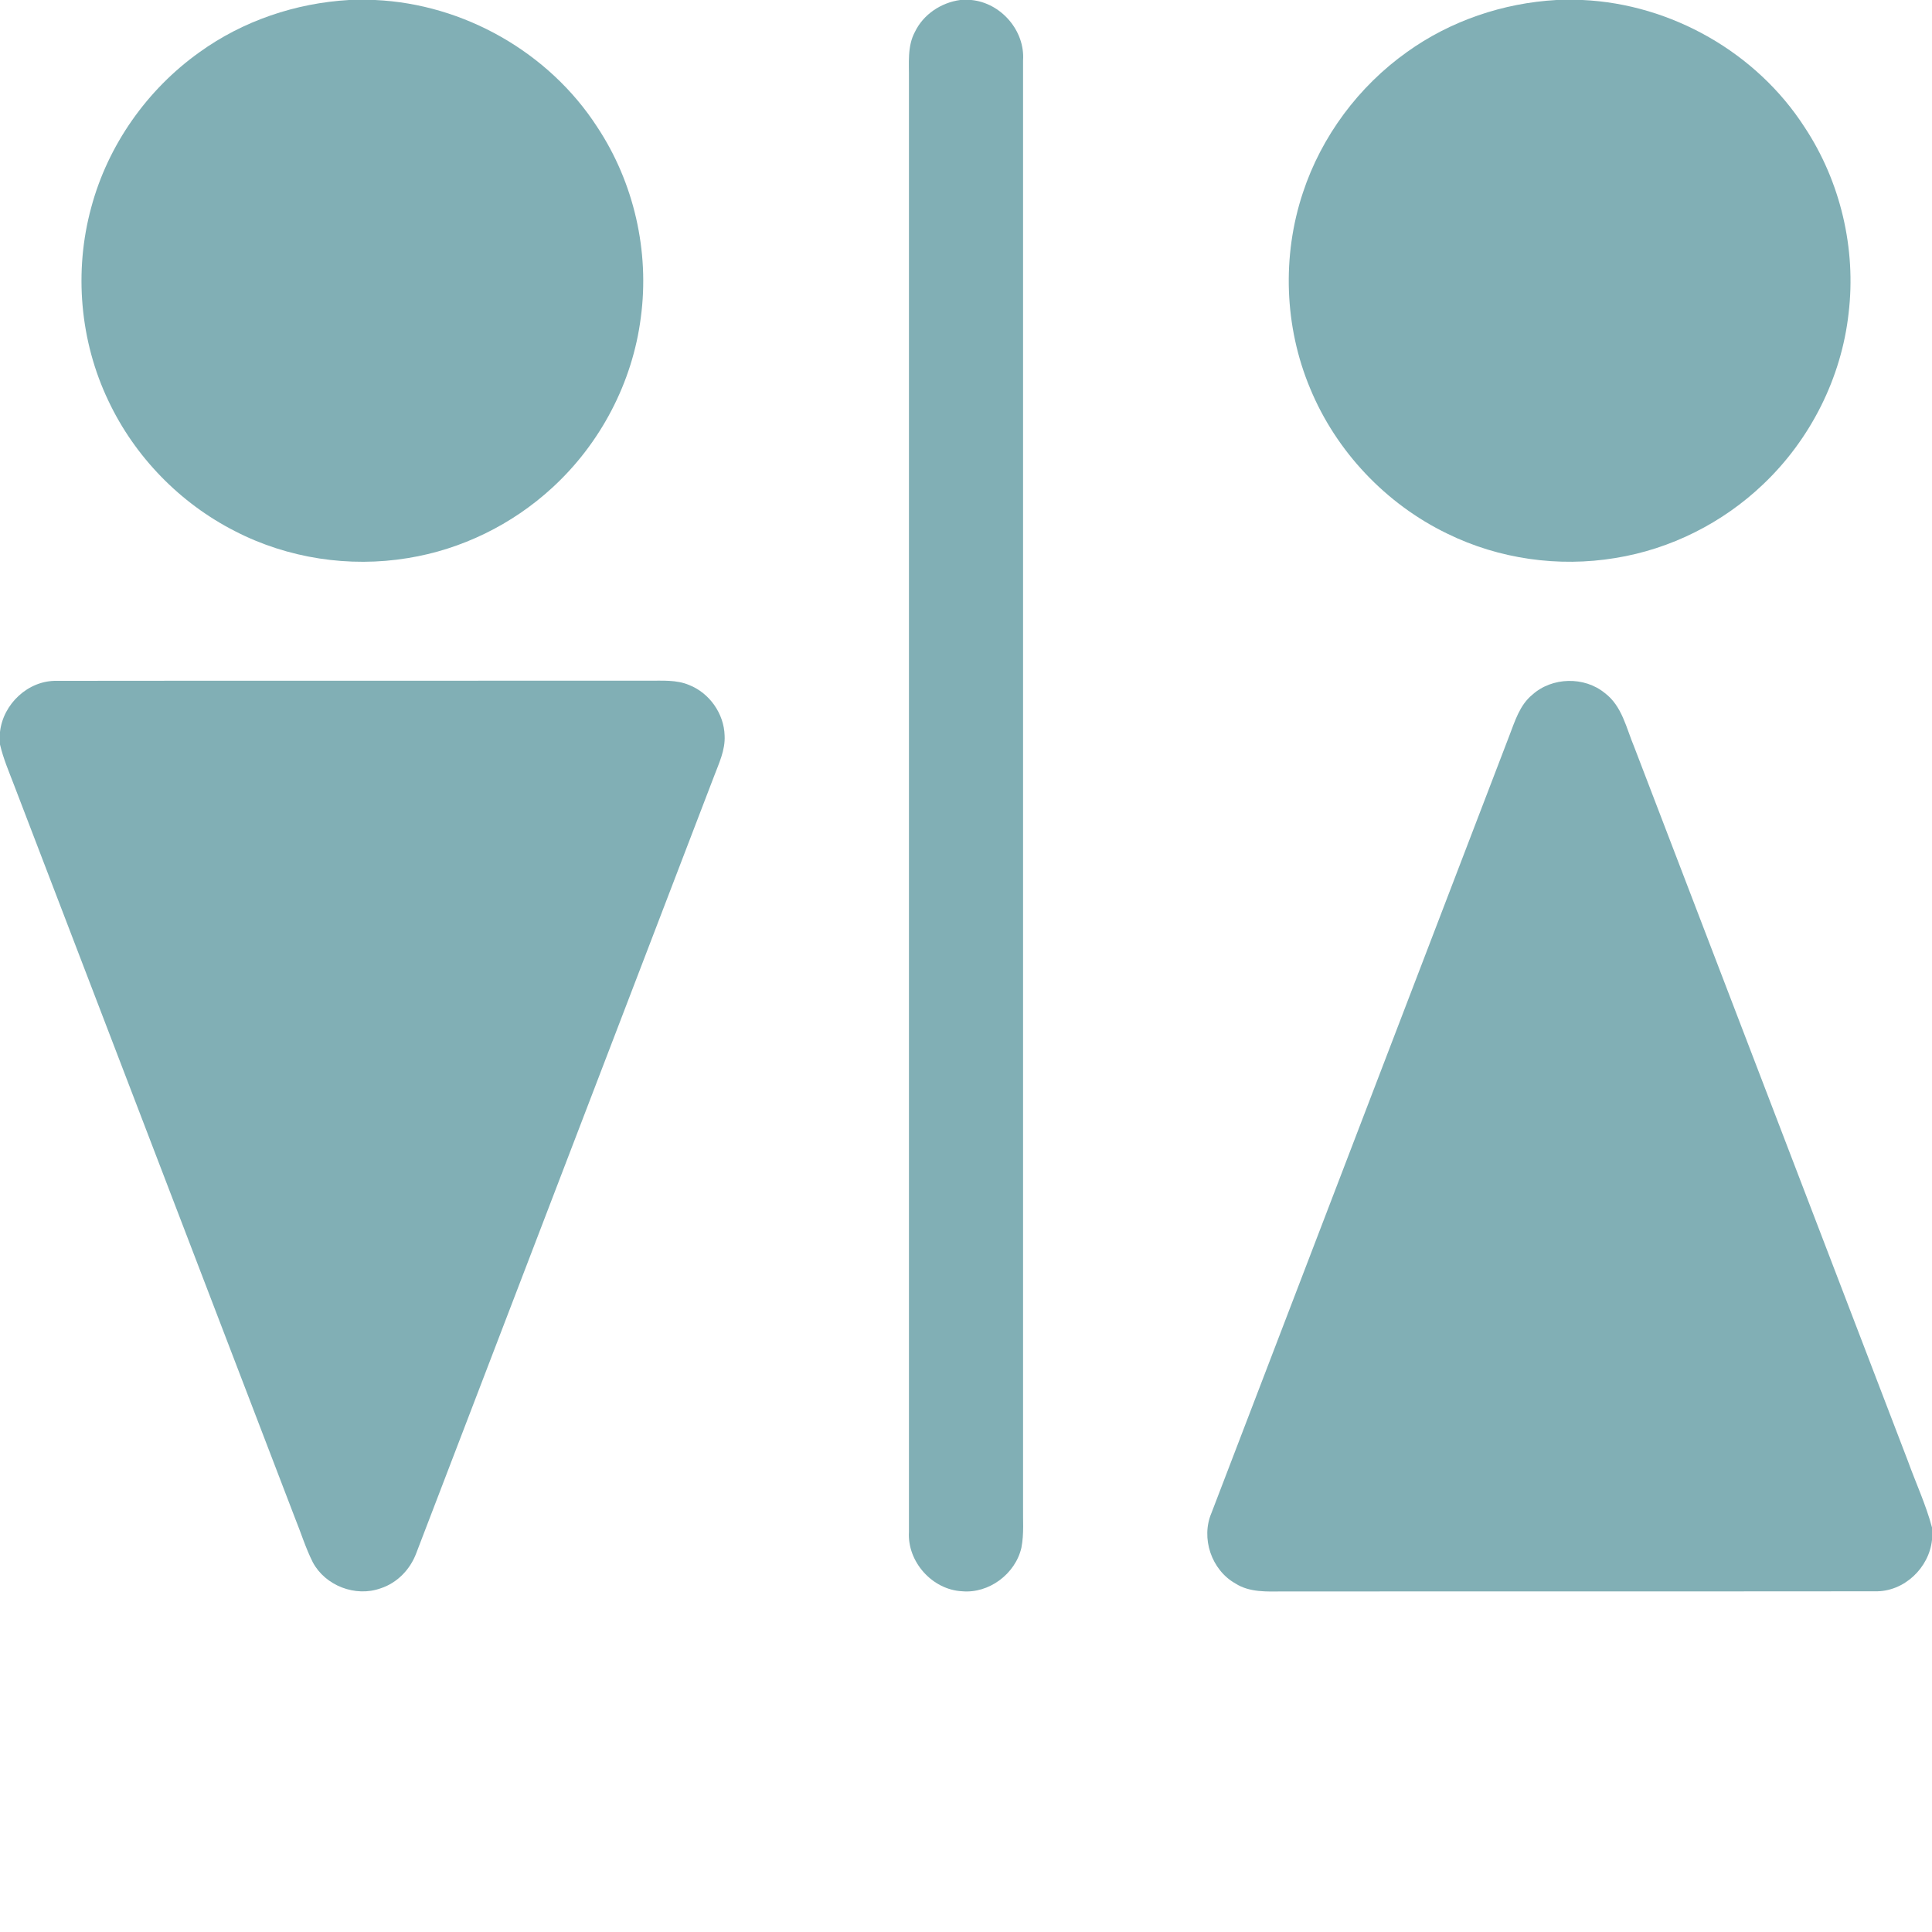 <?xml version="1.0" encoding="UTF-8" ?>
<!DOCTYPE svg PUBLIC "-//W3C//DTD SVG 1.1//EN" "http://www.w3.org/Graphics/SVG/1.1/DTD/svg11.dtd">
<svg width="512pt" height="512pt" viewBox="0 0 512 512" version="1.1" xmlns="http://www.w3.org/2000/svg">
<g id="#81afb5ff">
<path fill="#81afb5" opacity="1.00" d=" M 92.51 0.00 L 99.40 0.00 C 122.92 1.06 145.50 13.88 158.28 33.67 C 168.01 48.37 172.17 66.62 169.83 84.08 C 167.66 101.31 159.11 117.60 146.30 129.30 C 135.72 139.03 122.27 145.62 108.08 147.90 C 92.57 150.46 76.24 147.98 62.27 140.76 C 47.70 133.35 35.71 121.02 28.74 106.25 C 21.17 90.43 19.56 71.90 24.17 55.00 C 28.58 38.50 38.96 23.74 52.86 13.84 C 64.39 5.52 78.34 0.82 92.51 0.00 Z" />
<path fill="#81afb5" opacity="1.00" d=" M 254.46 0.00 L 257.42 0.00 C 265.27 0.77 271.67 8.12 271.12 16.03 C 271.11 143.67 271.12 271.31 271.12 398.95 C 271.05 402.68 271.41 406.47 270.68 410.17 C 269.08 417.11 262.08 422.35 254.95 421.70 C 247.05 421.30 240.41 413.87 240.88 405.97 C 240.88 277.65 240.89 149.32 240.88 21.00 C 240.94 16.80 240.39 12.29 242.47 8.44 C 244.70 3.81 249.40 0.69 254.46 0.00 Z" />
<path fill="#81afb5" opacity="1.00" d=" M 412.48 0.00 L 419.40 0.00 C 442.91 1.08 465.50 13.92 478.25 33.73 C 487.75 48.11 491.94 65.89 489.90 83.01 C 488.00 100.15 479.78 116.45 467.29 128.31 C 456.57 138.56 442.74 145.53 428.08 147.88 C 413.06 150.38 397.26 148.15 383.58 141.44 C 367.30 133.59 354.08 119.62 347.19 102.91 C 340.37 86.62 339.70 67.86 345.27 51.10 C 350.19 36.15 360.04 22.91 372.85 13.80 C 384.39 5.51 398.32 0.80 412.48 0.00 Z" />
<path fill="#81afb5" opacity="1.00" d=" M 0.00 193.98 C 0.81 186.55 7.47 180.30 15.01 180.43 C 67.33 180.36 119.65 180.43 171.96 180.39 C 175.53 180.42 179.26 180.10 182.64 181.54 C 188.03 183.67 191.87 189.13 192.03 194.93 C 192.24 198.82 190.47 202.40 189.14 205.95 C 162.86 274.47 136.61 343.01 110.34 411.54 C 108.75 415.88 105.26 419.52 100.82 420.94 C 94.20 423.30 86.21 420.23 82.90 414.03 C 80.97 410.20 79.73 406.09 78.11 402.13 C 53.34 337.47 28.55 272.82 3.77 208.17 C 2.41 204.59 0.87 201.05 0.00 197.30 L 0.00 193.98 Z" />
<path fill="#81afb5" opacity="1.00" d=" M 406.08 184.11 C 411.31 179.41 419.87 179.20 425.31 183.68 C 429.88 187.11 431.00 193.01 433.10 197.99 C 457.27 261.04 481.43 324.09 505.60 387.15 C 507.72 393.03 510.39 398.74 512.00 404.80 L 512.00 408.09 C 511.23 415.53 504.57 421.85 497.00 421.71 C 444.66 421.77 392.33 421.70 339.99 421.75 C 335.73 421.78 331.14 422.04 327.40 419.64 C 321.04 416.07 318.19 407.63 321.06 400.93 C 347.35 332.28 373.68 263.65 399.97 195.01 C 401.47 191.13 402.73 186.85 406.08 184.11 Z" />
</g>
</svg>
